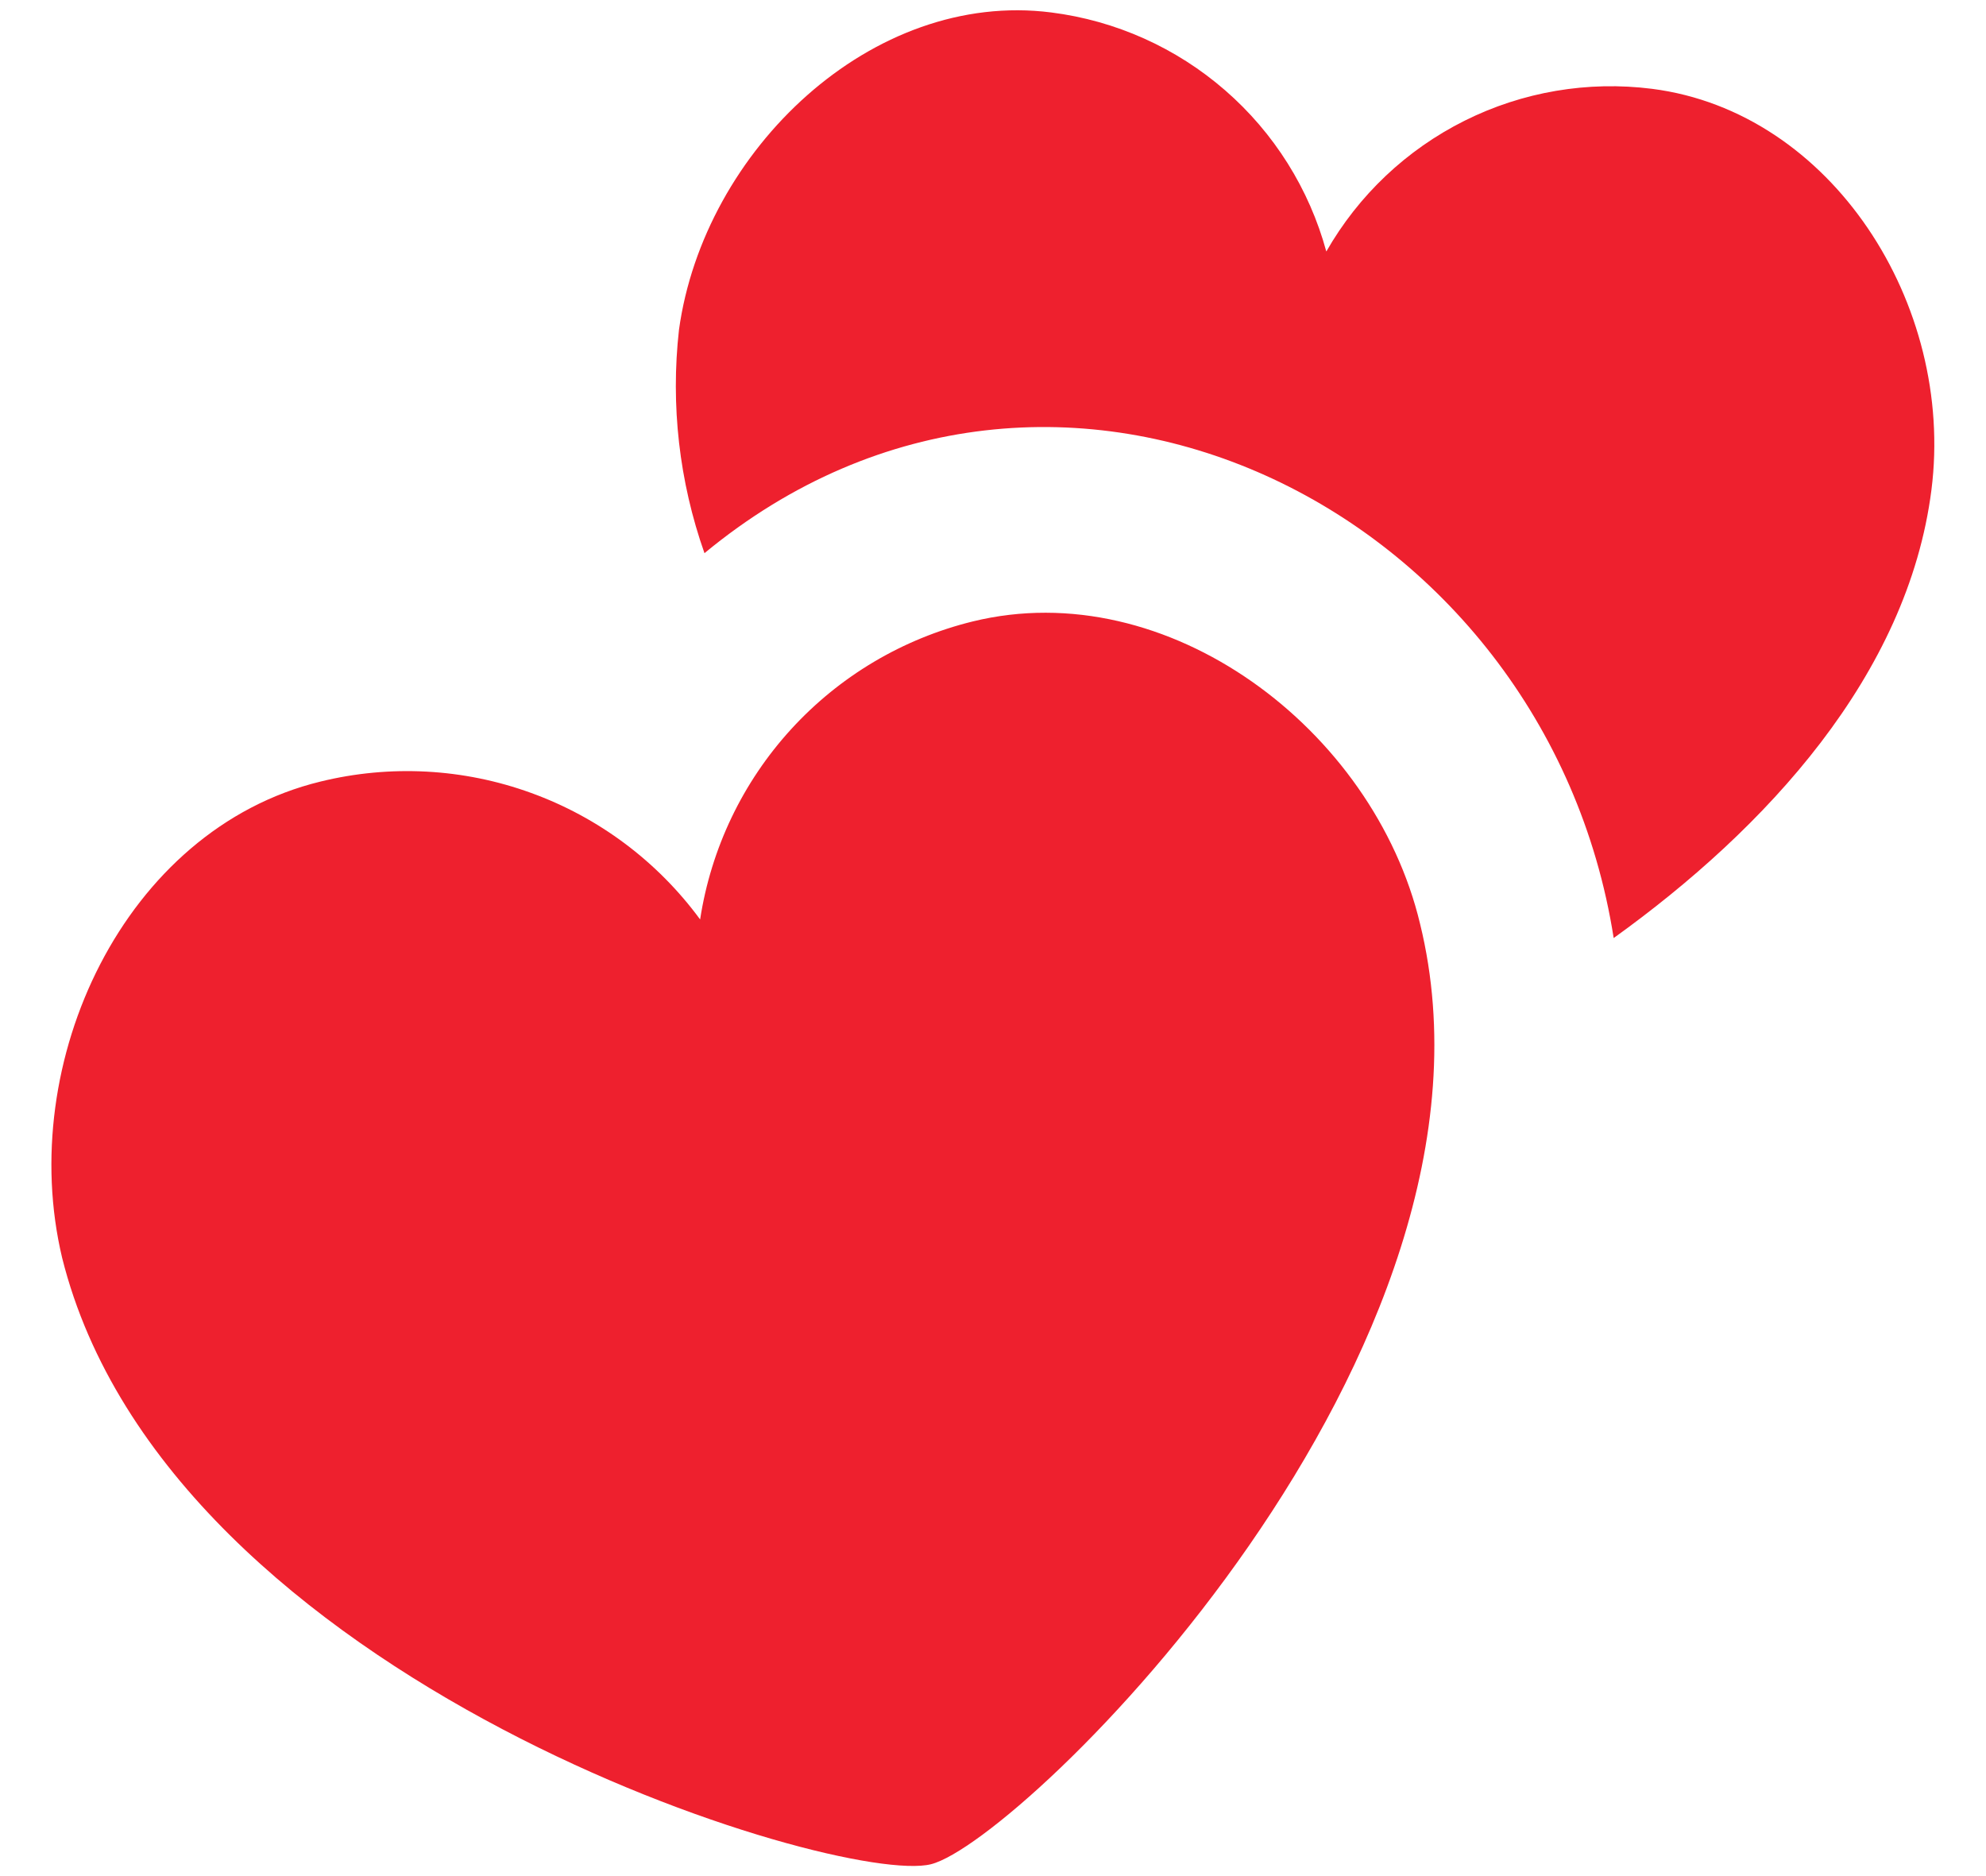 <svg width="36" height="34" viewBox="0 0 36 34" fill="none" xmlns="http://www.w3.org/2000/svg">
<path d="M29.948 1.61C28.783 1.462 27.599 1.663 26.548 2.188C25.497 2.713 24.625 3.537 24.042 4.558C23.733 3.424 23.095 2.407 22.207 1.636C21.32 0.865 20.224 0.374 19.058 0.226C15.807 -0.19 12.758 2.724 12.308 5.975C12.154 7.343 12.312 8.727 12.77 10.025C19.126 4.771 28.025 9.193 29.251 17C32.007 15.02 34.583 12.241 35.011 8.878C35.438 5.514 33.2 2.026 29.948 1.61ZM17.63 11.263C16.365 11.574 15.221 12.253 14.342 13.214C13.463 14.175 12.889 15.375 12.691 16.663C11.919 15.612 10.853 14.814 9.627 14.37C8.402 13.925 7.072 13.854 5.806 14.165C2.251 15.031 0.282 19.25 1.126 22.794C3.05 30.5 15.222 34.201 16.876 33.785C18.53 33.369 27.642 24.481 25.741 16.741C24.897 13.209 21.162 10.396 17.63 11.263Z" fill="#EE202E"/>
</svg>
